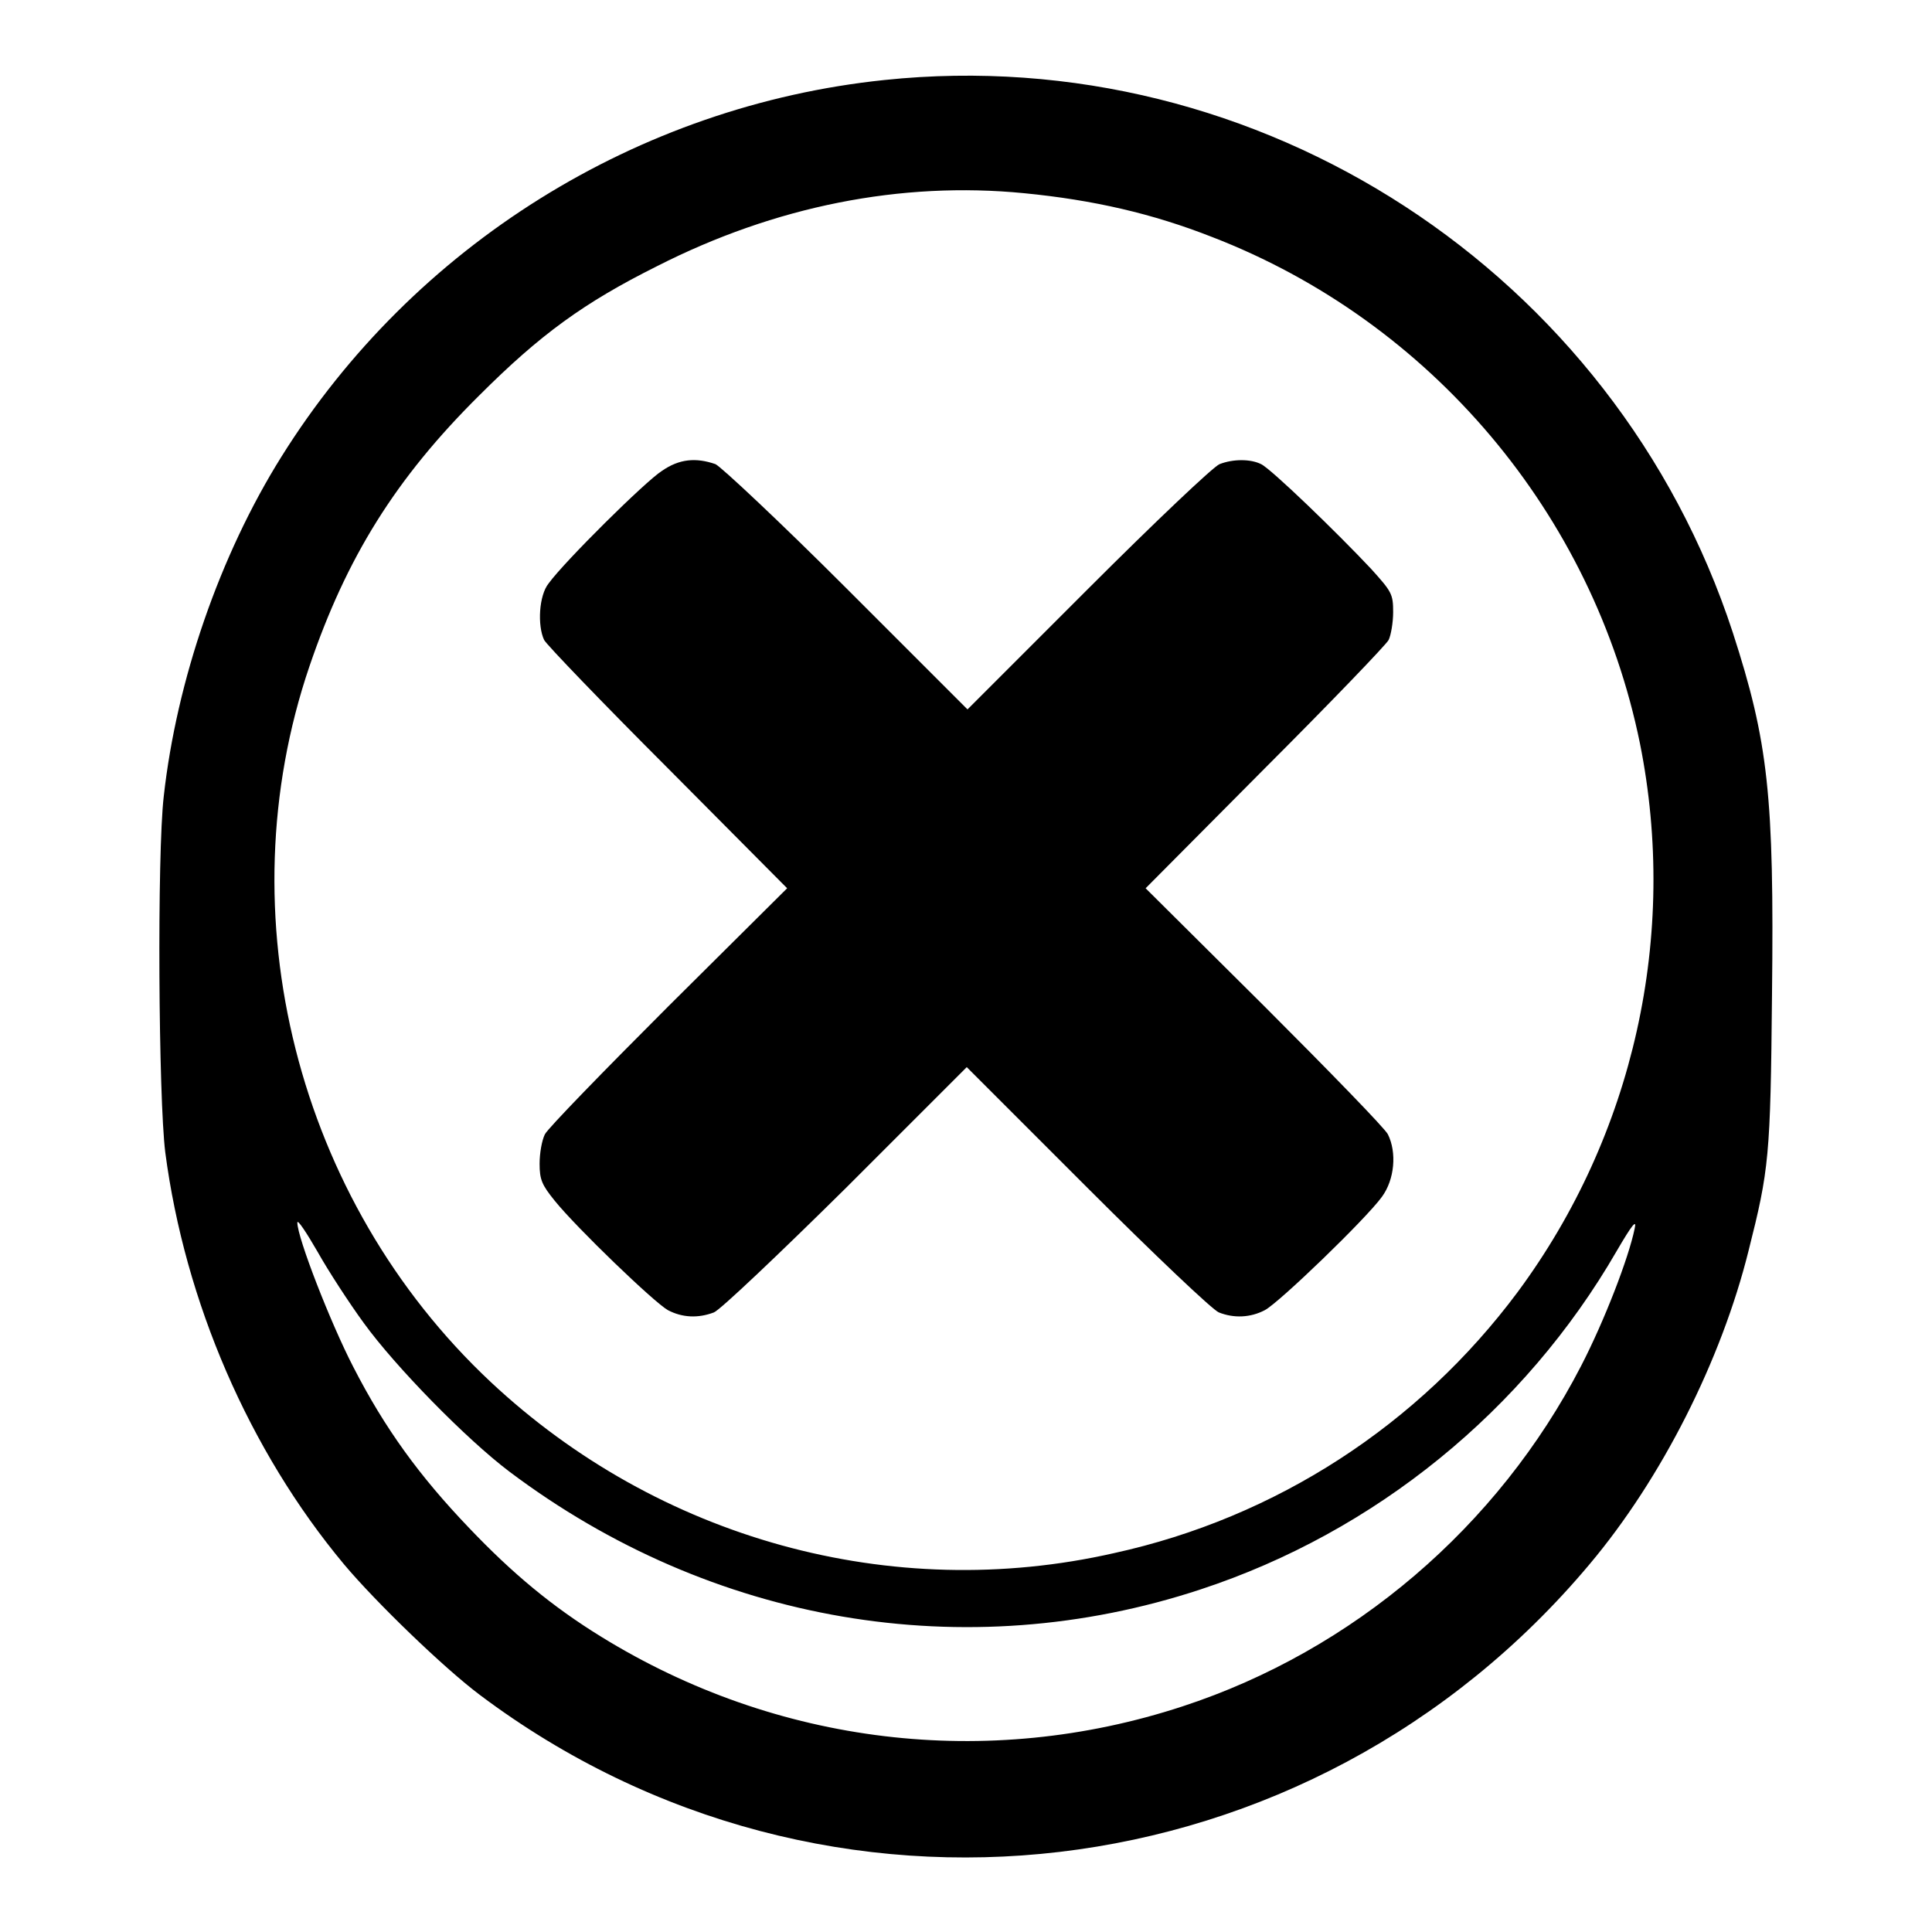 <?xml version="1.0" encoding="utf-8"?>
<!-- Svg Vector Icons : http://www.onlinewebfonts.com/icon -->
<!DOCTYPE svg PUBLIC "-//W3C//DTD SVG 1.1//EN" "http://www.w3.org/Graphics/SVG/1.1/DTD/svg11.dtd">
<svg version="1.1" xmlns="http://www.w3.org/2000/svg" xmlns:xlink="http://www.w3.org/1999/xlink" x="0px" y="0px" viewBox="0 0 256 256" enable-background="new 0 0 256 256" xml:space="preserve">
<g><g><g><path fill="#000000" d="M117.2,10.6c-32.7,3.4-62.4,21.9-79.9,49.9c-8.2,13.1-13.9,29.7-15.6,45c-0.9,7.7-0.7,40,0.2,47.2c2.6,19.8,11.1,39.5,23.7,54.6c4.2,5,13.2,13.7,18,17.3c45.8,34.4,110,26.8,147-17.3c9.6-11.4,17.5-27.1,21.1-41.6c2.7-10.7,2.9-12.4,3.1-33.9c0.3-26.4-0.5-33.5-5.2-48C214,36.1,166.9,5.4,117.2,10.6z M135.7,25.6c9.2,0.9,17,2.7,24.9,5.8c29,11.2,50.5,36.7,56.7,67.1c5.1,25.4-0.8,51.9-16.2,72.7c-13.1,17.6-32,29.9-53.5,34.6c-29.5,6.7-60.4-1.9-82.6-22.7C39.3,159,29.8,121.2,41,88.3c4.9-14.4,11.4-24.9,22.5-35.9c8.1-8.1,13.9-12.3,23.5-17.1C102.7,27.3,119.4,24,135.7,25.6z M48.2,175.3c4.2,5.8,13.6,15.4,19.3,19.7c26.7,20.1,60.4,25.9,91.6,15.6c23.1-7.6,42.9-23.7,55.1-44.8c2.1-3.6,2.7-4.3,2.4-3c-0.8,3.9-4,12.2-7.1,18.2c-11,21.3-30.2,37.7-52.8,45.1c-25.9,8.5-53.8,5.1-77-9.2c-6.5-4-11.8-8.4-17.6-14.5c-6.5-6.8-11.1-13.1-15.3-21.3c-3-5.8-7.4-17.1-7.4-19.1c0-0.5,1.2,1.3,2.7,3.9C43.5,168.4,46.3,172.7,48.2,175.3z"/><path fill="#000000" d="M87.7,62.4c-2.2,1.4-12.9,12-15,14.9c-1.3,1.6-1.5,5.6-0.6,7.5c0.3,0.6,7.7,8.3,16.4,17l15.8,15.9l-15.7,15.6c-8.6,8.6-16,16.2-16.4,17c-0.4,0.8-0.7,2.5-0.7,3.9c0,2.1,0.3,2.8,2,4.9c2.9,3.6,13.2,13.5,15,14.5c1.9,1,4,1.1,6.1,0.3c0.8-0.3,8.6-7.7,17.5-16.5l16-16l16,16c8.8,8.8,16.6,16.2,17.4,16.5c2,0.8,4.2,0.7,6.1-0.3c1.9-1,13.4-12.1,15.5-15c1.7-2.3,2-5.9,0.8-8.3c-0.4-0.8-7.8-8.4-16.4-17l-15.7-15.6l15.8-15.9c8.7-8.7,16.1-16.4,16.4-17c0.3-0.6,0.6-2.3,0.6-3.7c0-2.4-0.2-2.7-2.9-5.7c-4.5-4.8-13.3-13.3-14.6-13.9c-1.4-0.7-3.7-0.7-5.5,0c-0.8,0.3-8.6,7.7-17.4,16.5l-16,16l-16-16c-8.8-8.8-16.7-16.2-17.4-16.5C92.2,60.6,90,60.8,87.7,62.4z"/></g></g></g>
</svg>